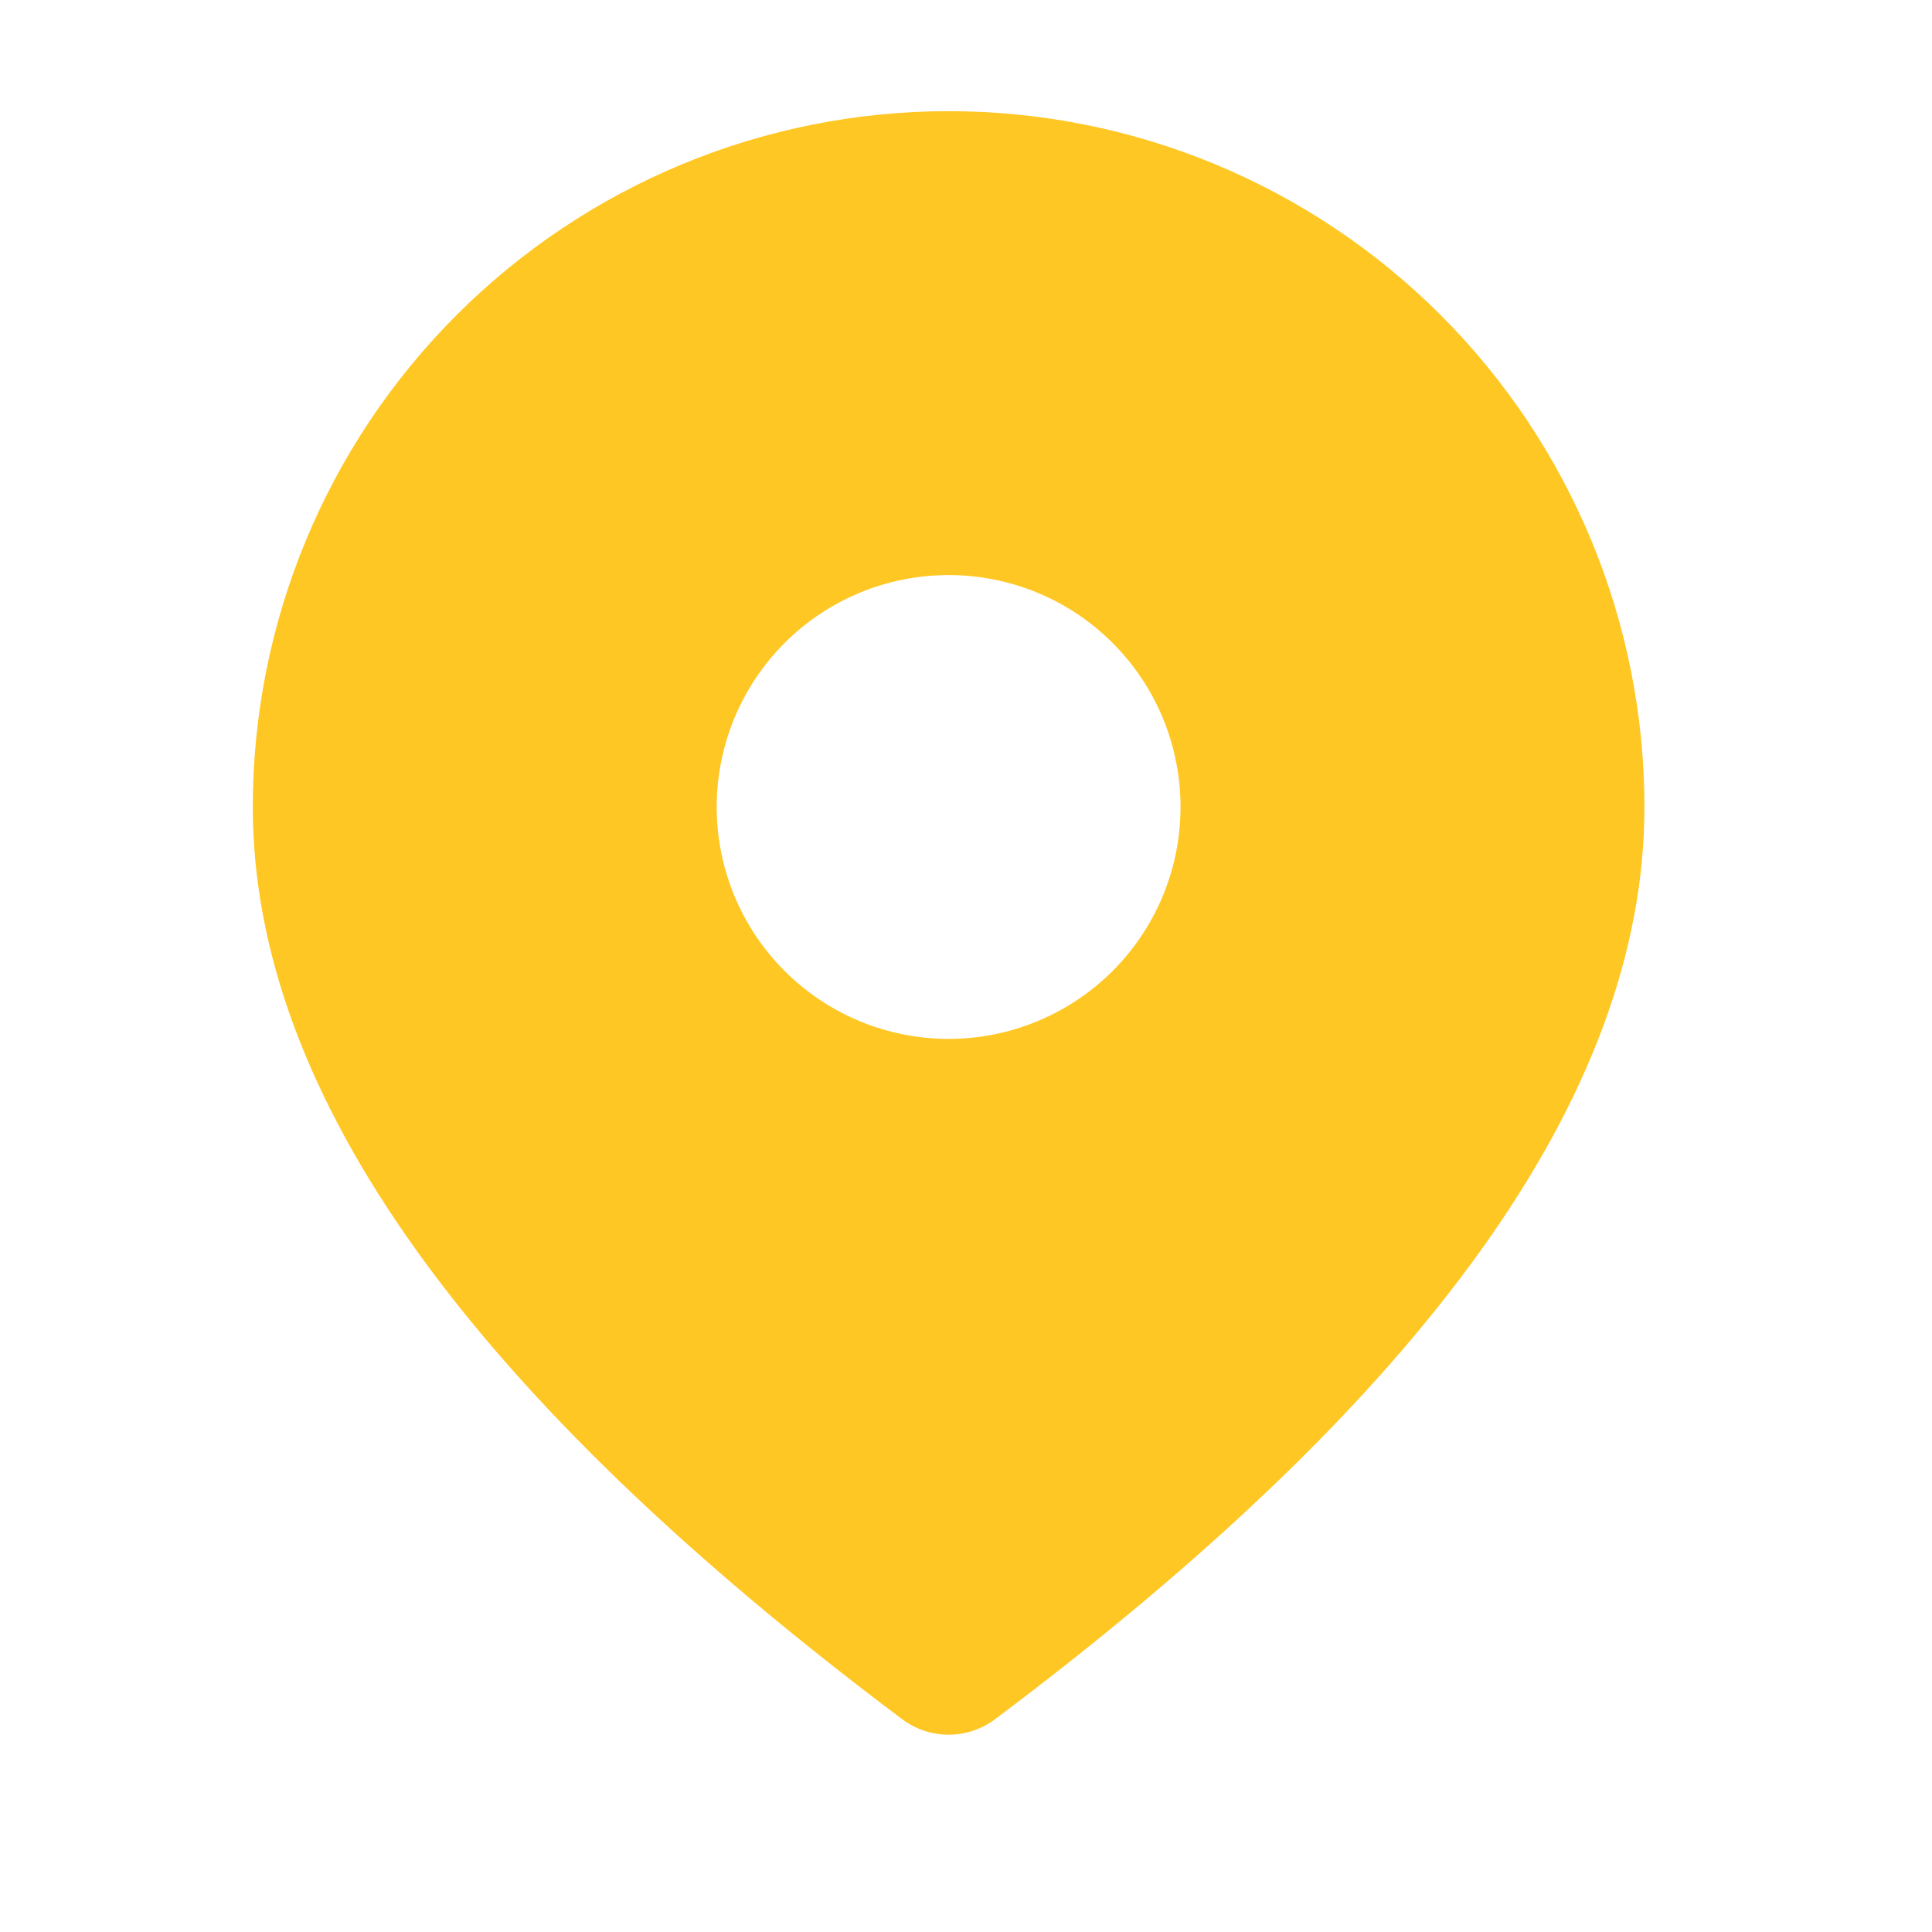 <?xml version="1.0" encoding="UTF-8"?> <svg xmlns="http://www.w3.org/2000/svg" width="26" height="26" viewBox="0 0 26 26" fill="none"><path d="M12.766 1.496C15.249 1.496 17.631 2.483 19.387 4.239C21.143 5.995 22.13 8.376 22.13 10.86C22.13 14.736 19.175 18.798 13.39 23.137C13.21 23.272 12.991 23.345 12.766 23.345C12.541 23.345 12.322 23.272 12.142 23.137C6.357 18.798 3.402 14.736 3.402 10.86C3.402 8.376 4.389 5.995 6.145 4.239C7.901 2.483 10.283 1.496 12.766 1.496ZM12.766 7.739C11.938 7.739 11.144 8.067 10.559 8.653C9.974 9.238 9.645 10.032 9.645 10.86C9.645 11.688 9.974 12.482 10.559 13.067C11.144 13.652 11.938 13.981 12.766 13.981C13.594 13.981 14.388 13.652 14.973 13.067C15.559 12.482 15.887 11.688 15.887 10.86C15.887 10.032 15.559 9.238 14.973 8.653C14.388 8.067 13.594 7.739 12.766 7.739Z" fill="#FFC723"></path></svg> 